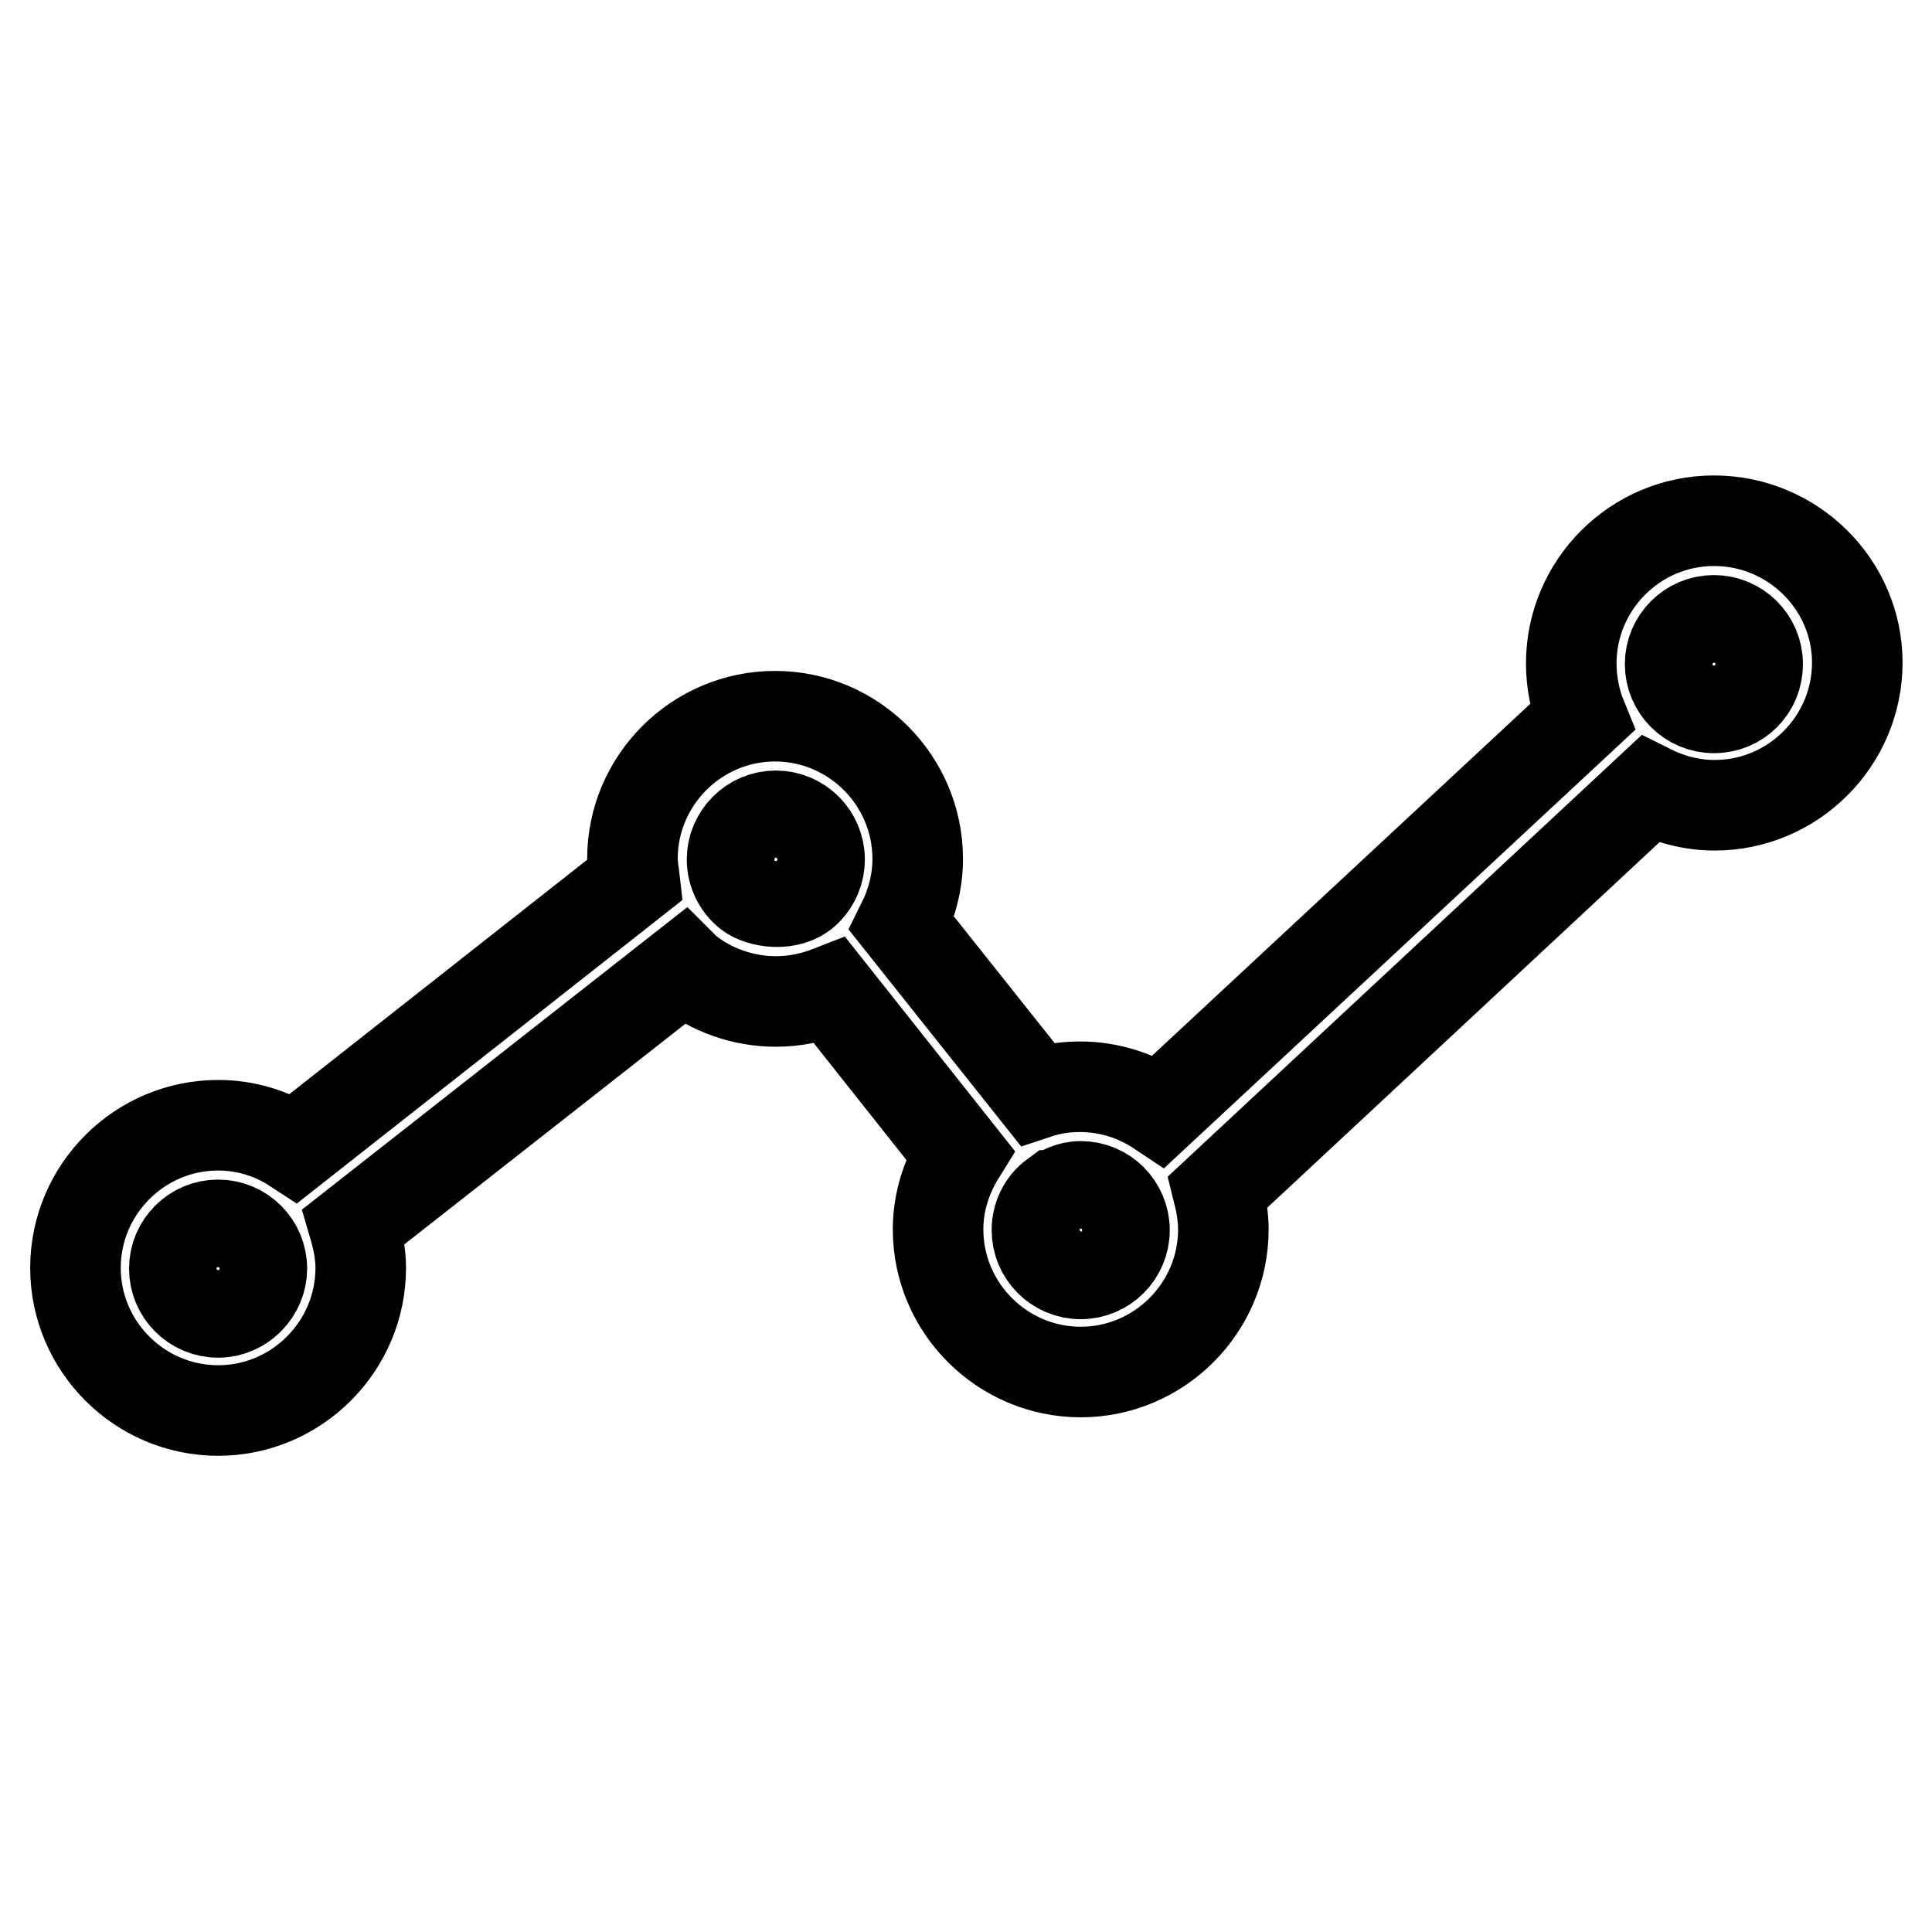 <?xml version="1.0" encoding="utf-8"?>
<!-- Svg Vector Icons : http://www.onlinewebfonts.com/icon -->
<!DOCTYPE svg PUBLIC "-//W3C//DTD SVG 1.1//EN" "http://www.w3.org/Graphics/SVG/1.1/DTD/svg11.dtd">
<svg version="1.1" xmlns="http://www.w3.org/2000/svg" xmlns:xlink="http://www.w3.org/1999/xlink" x="0px" y="0px" viewBox="0 0 256 256" enable-background="new 0 0 256 256" xml:space="preserve">
<g><g><path stroke-width="12" fill-opacity="0" stroke="#000000"  d="M227.1,69c-10.4,0-18.9,8.5-18.9,18.9c0,2.5,0.5,5,1.4,7.2l-56,52.1c-3-2-6.6-3.2-10.5-3.2c-2,0-3.9,0.3-5.7,0.9l-17.9-22.5c1.3-2.6,2.1-5.5,2.1-8.6c0-10.4-8.5-18.9-18.9-18.9s-18.9,8.5-18.9,18.9c0,1,0.2,1.9,0.3,2.8L39,152.1c-2.9-1.9-6.4-3-10.1-3c-10.4,0-18.9,8.5-18.9,18.9c0,10.4,8.5,18.9,18.9,18.9c10.4,0,18.9-8.5,18.9-18.9c0-1.9-0.4-3.8-0.9-5.5l43.7-34.3c0.1,0.1,0.2,0.2,0.3,0.3c3.3,2.7,7.6,4.2,11.9,4.2c2.5,0,4.9-0.5,7.2-1.4l17.2,21.7c-1.8,2.9-2.9,6.3-2.9,9.9c0,10.4,8.5,18.9,18.9,18.9c10.4,0,18.9-8.5,18.9-18.9c0-1.7-0.3-3.4-0.7-5l57.2-53.3c2.6,1.3,5.5,2.1,8.6,2.1c10.4,0,18.9-8.5,18.9-18.9C246.1,77.5,237.6,69,227.1,69z M28.9,173.9c-3.2,0-5.8-2.6-5.8-5.8c0-3.2,2.6-5.8,5.8-5.8s5.8,2.6,5.8,5.8C34.7,171.2,32.1,173.9,28.9,173.9z M99.2,118.4c-1.4-1.1-2.2-2.8-2.2-4.5c0-3.2,2.6-5.8,5.8-5.8c3.2,0,5.8,2.6,5.8,5.8c0,1.5-0.6,3-1.7,4.1l0,0l0,0C104.6,120.3,100.6,119.5,99.2,118.4z M143.2,168.8c-3.2,0-5.8-2.6-5.8-5.8c0-1.8,0.8-3.5,2.3-4.6c0,0,0.1,0,0.1,0l0,0c0.7-0.5,1.9-1.2,3.4-1.2c3.2,0,5.8,2.6,5.8,5.8C149,166.2,146.4,168.8,143.2,168.8z M227.1,93.8c-3.2,0-5.8-2.6-5.8-5.8s2.6-5.8,5.8-5.8c3.2,0,5.8,2.6,5.8,5.8S230.4,93.8,227.1,93.8z"/></g></g>
</svg>